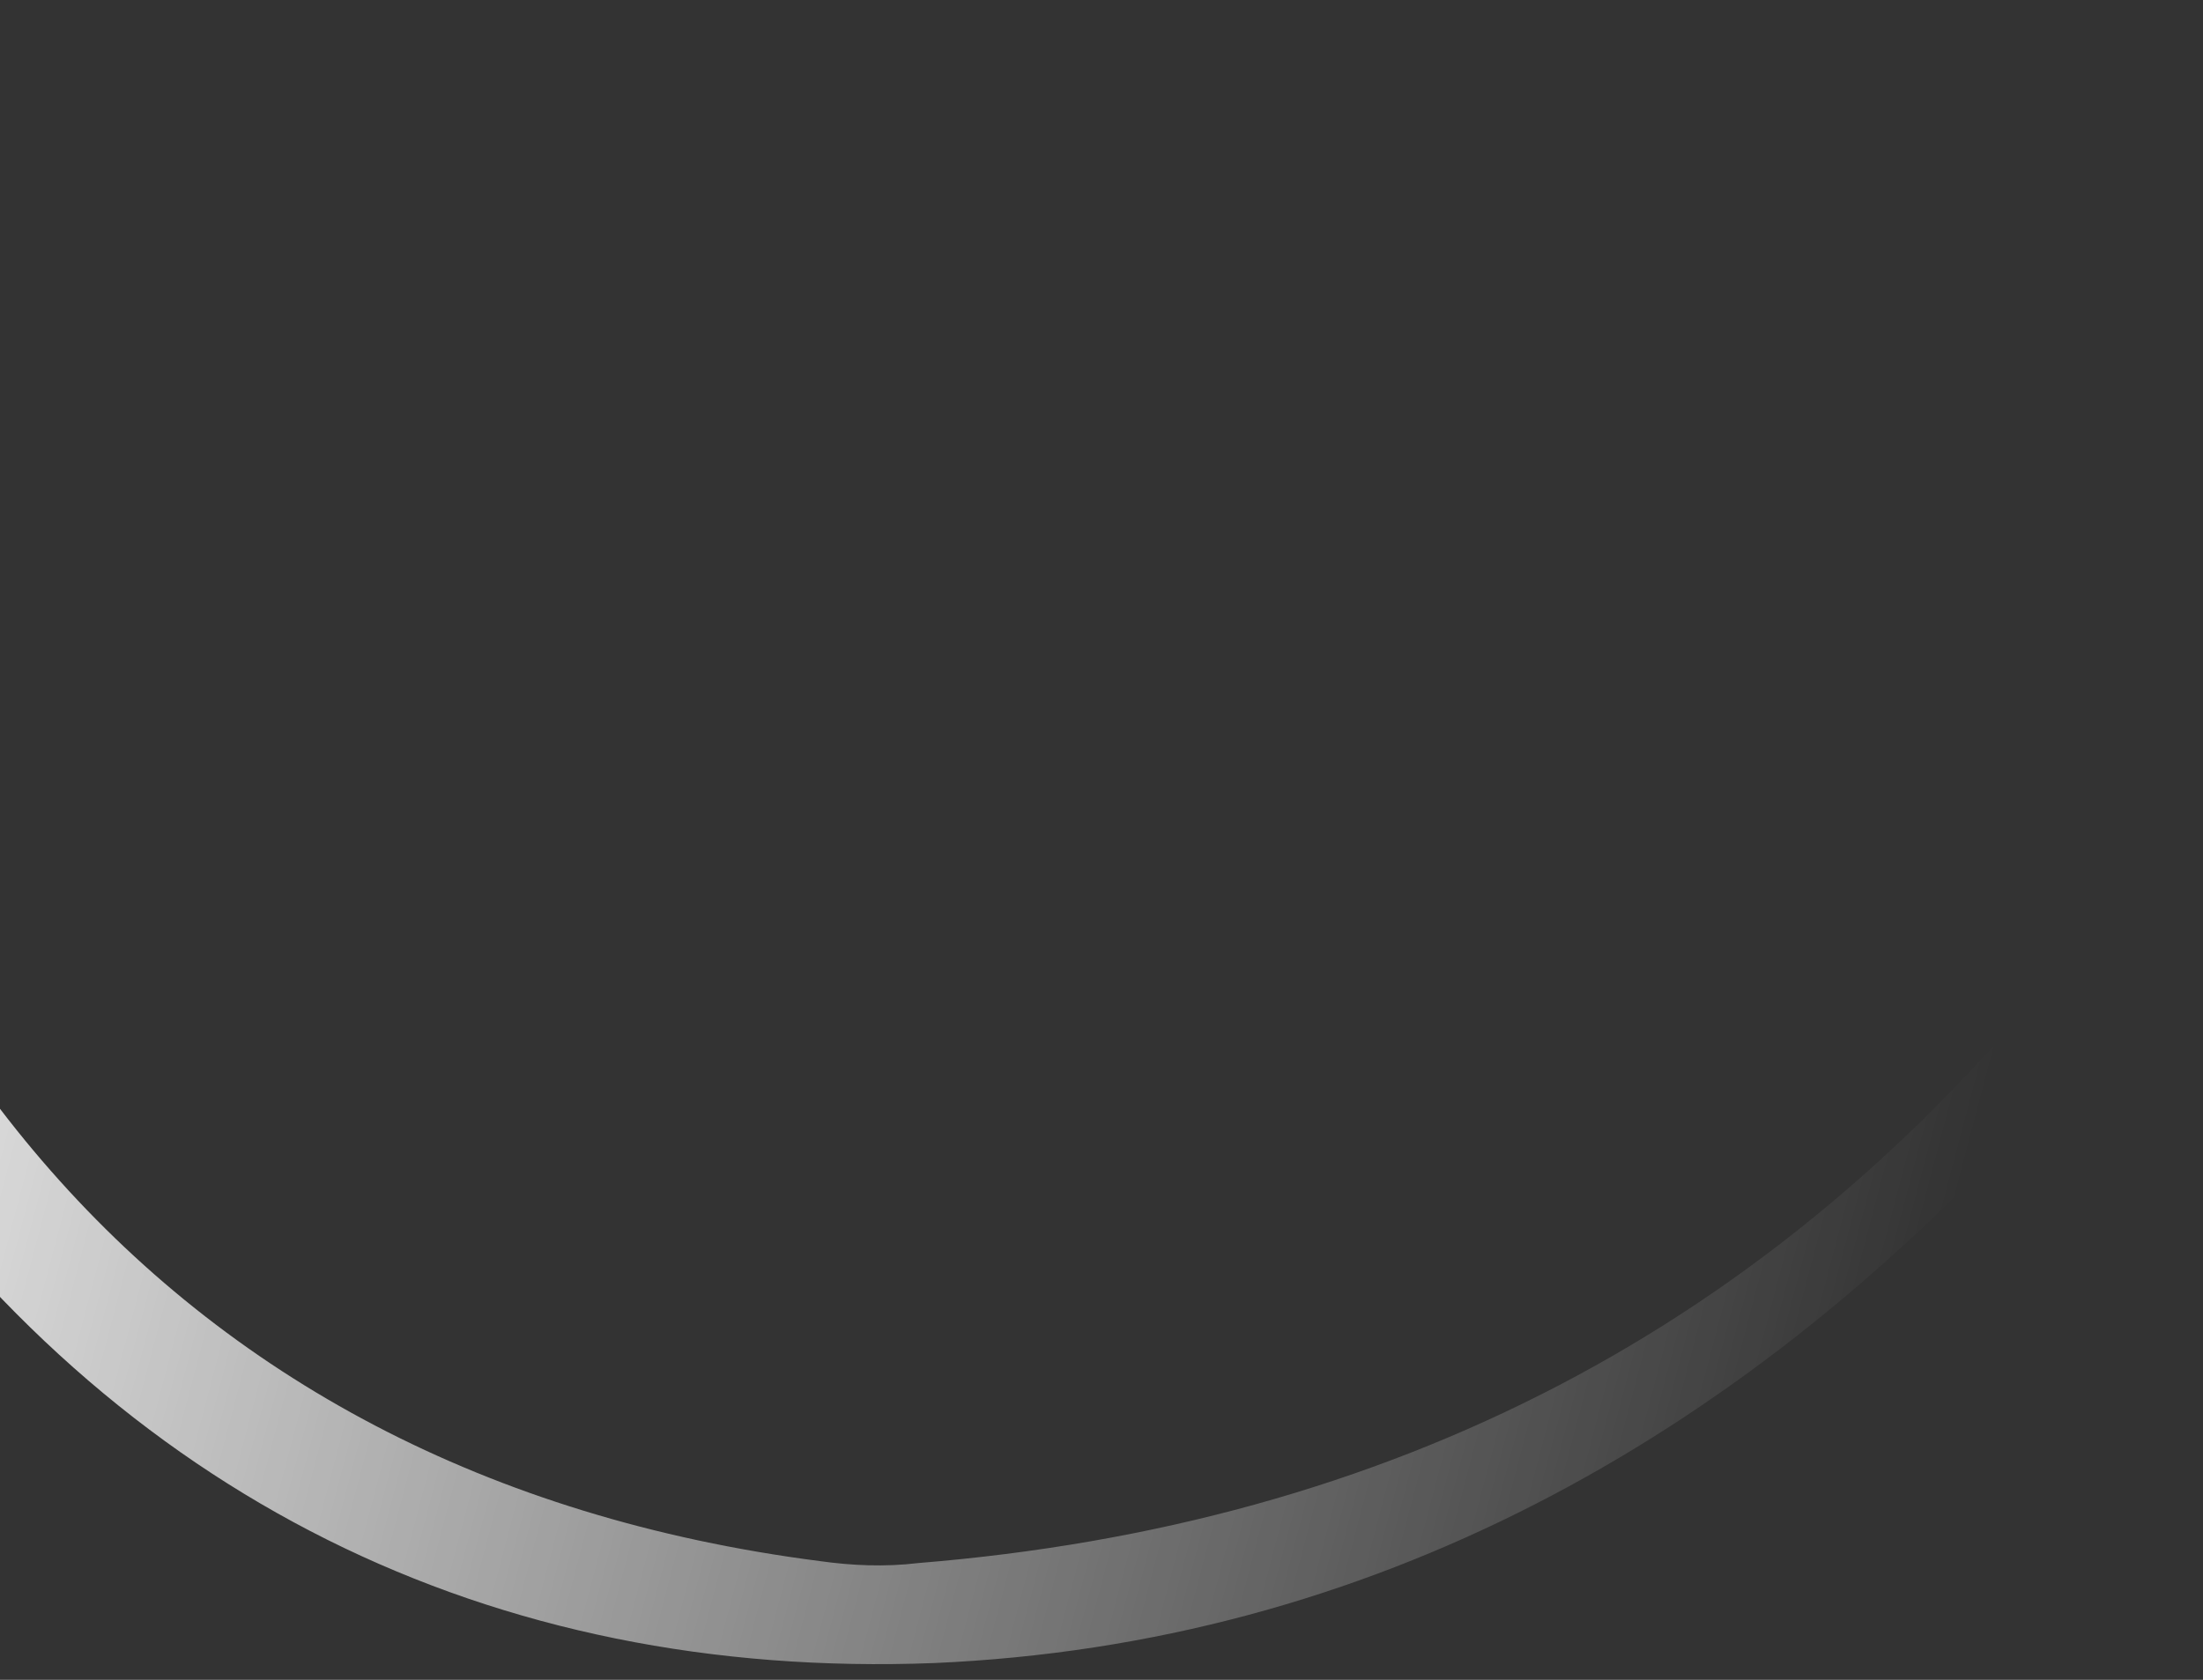 <svg xmlns="http://www.w3.org/2000/svg" width="59" height="45" viewBox="0 0 59 45" fill="none"><rect x="0" y="0" width="59" height="45" fill="#333333" stroke="none"/><path d="M58.844 21.548C58.388 22.813 58.161 24.131 57.57 25.283C56.702 26.935 55.68 28.552 54.388 29.944C46.489 38.586 36.671 44.04 25.022 44.551C13.143 45.009 3.158 40.103 -3.784 30.1C-7.294 25.089 -9.536 19.487 -10.889 13.527C-11.117 12.426 -11.362 11.402 -11.829 9.599C-13.34 11.586 -14.497 13.09 -15.671 14.671C-15.883 14.541 -16.112 14.488 -16.401 14.34C-16.352 13.787 -16.457 13.198 -16.256 12.681C-15.403 10.057 -14.473 7.451 -13.544 4.846C-12.904 3.14 -12.324 1.34 -10.234 1.021C-8.049 0.643 -6.634 2.182 -5.636 3.785C-4.305 6.031 -3.18 8.47 -2.131 10.891C-1.932 11.421 -2.434 12.191 -2.595 12.88C-3.283 12.719 -4.178 12.753 -4.565 12.34C-5.71 11.025 -6.573 9.534 -7.588 8.007C-7.718 8.219 -7.906 8.336 -7.847 8.431C-5.802 26.646 4.101 39.516 21.949 41.819C22.808 41.939 23.685 41.982 24.598 41.872C37.172 40.85 47.507 35.598 55.386 25.661C56.413 24.368 57.111 22.757 57.944 21.258C58.25 21.329 58.538 21.477 58.844 21.548Z" fill="url(#paint0_linear_518_7050)"></path><defs><linearGradient id="paint0_linear_518_7050" x1="-9.244" y1="16.74" x2="52.237" y2="32.927" gradientUnits="userSpaceOnUse"><stop stop-color="white"></stop><stop offset="1" stop-color="white" stop-opacity="0"></stop></linearGradient></defs></svg>